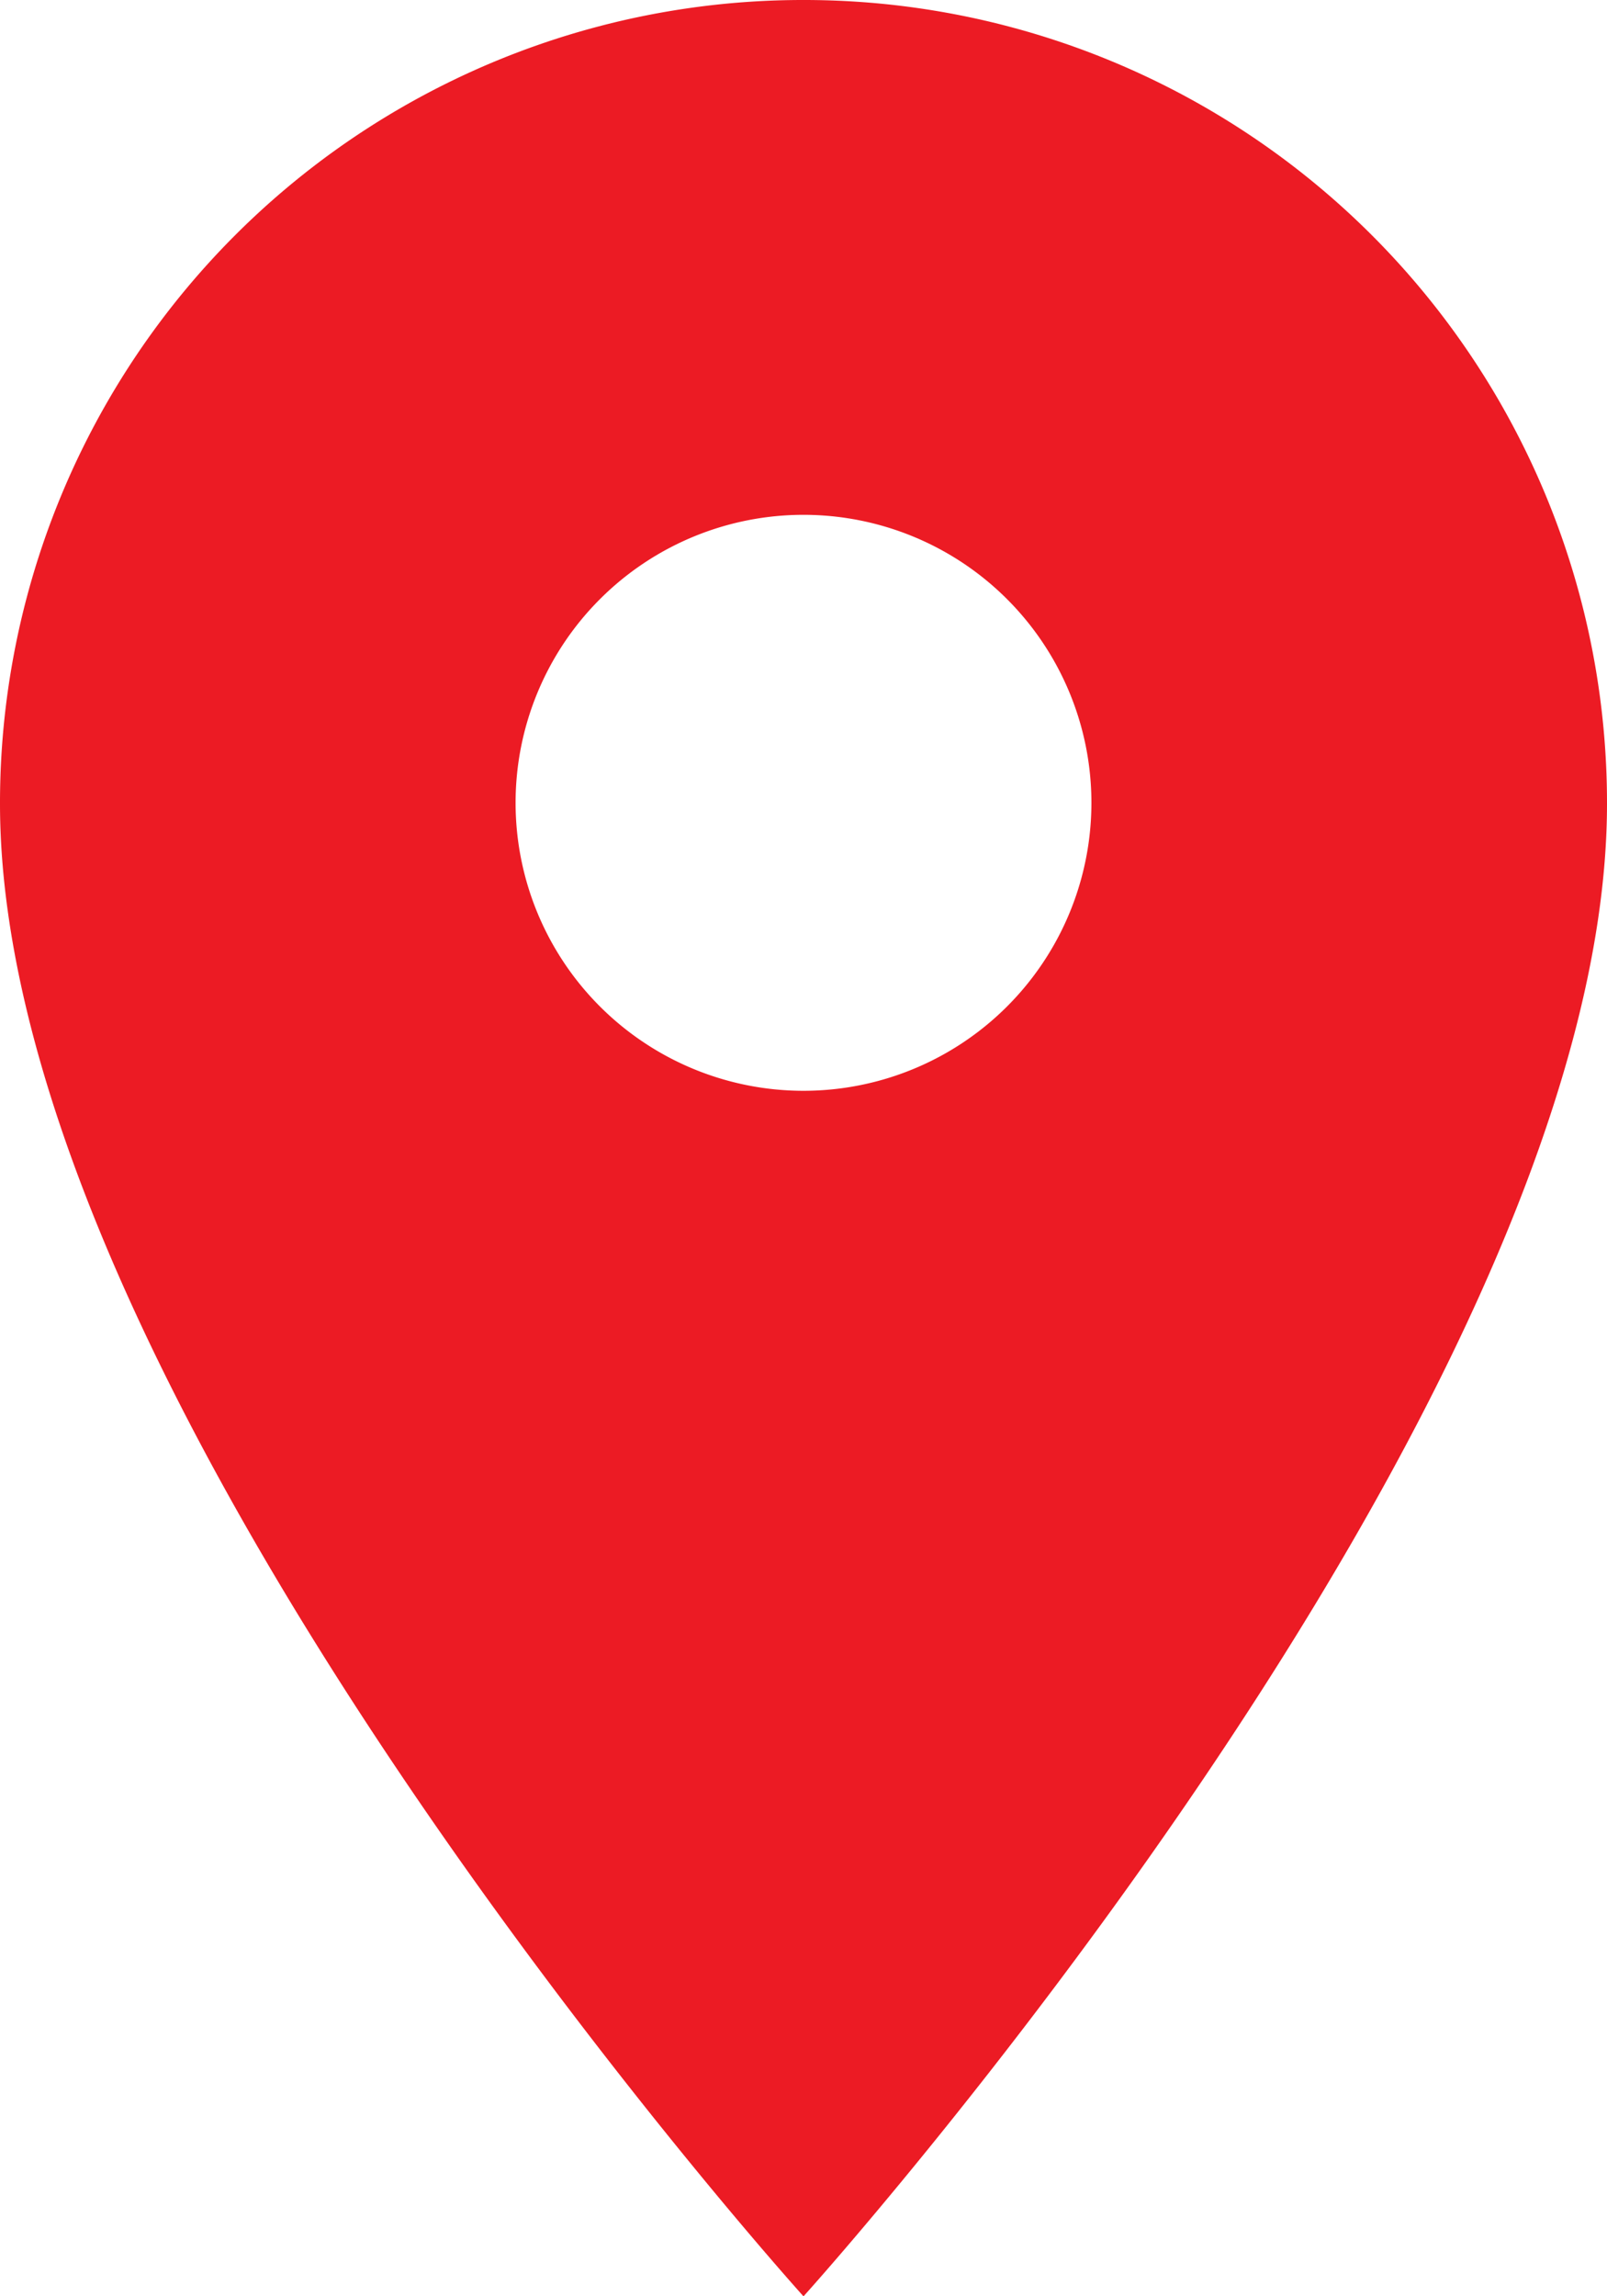 <svg xmlns="http://www.w3.org/2000/svg" width="7.256" height="10.365" viewBox="0 0 7.256 10.365">
  <path id="Icon_material-location-on" data-name="Icon material-location-on" d="M11.128,3A3.625,3.625,0,0,0,7.5,6.628c0,2.721,3.628,6.738,3.628,6.738s3.628-4.017,3.628-6.738A3.625,3.625,0,0,0,11.128,3Zm0,4.924a1.3,1.3,0,1,1,1.3-1.3A1.3,1.3,0,0,1,11.128,7.924Z" transform="translate(-7.5 -3)" fill="#ec1b24"/>
</svg>
